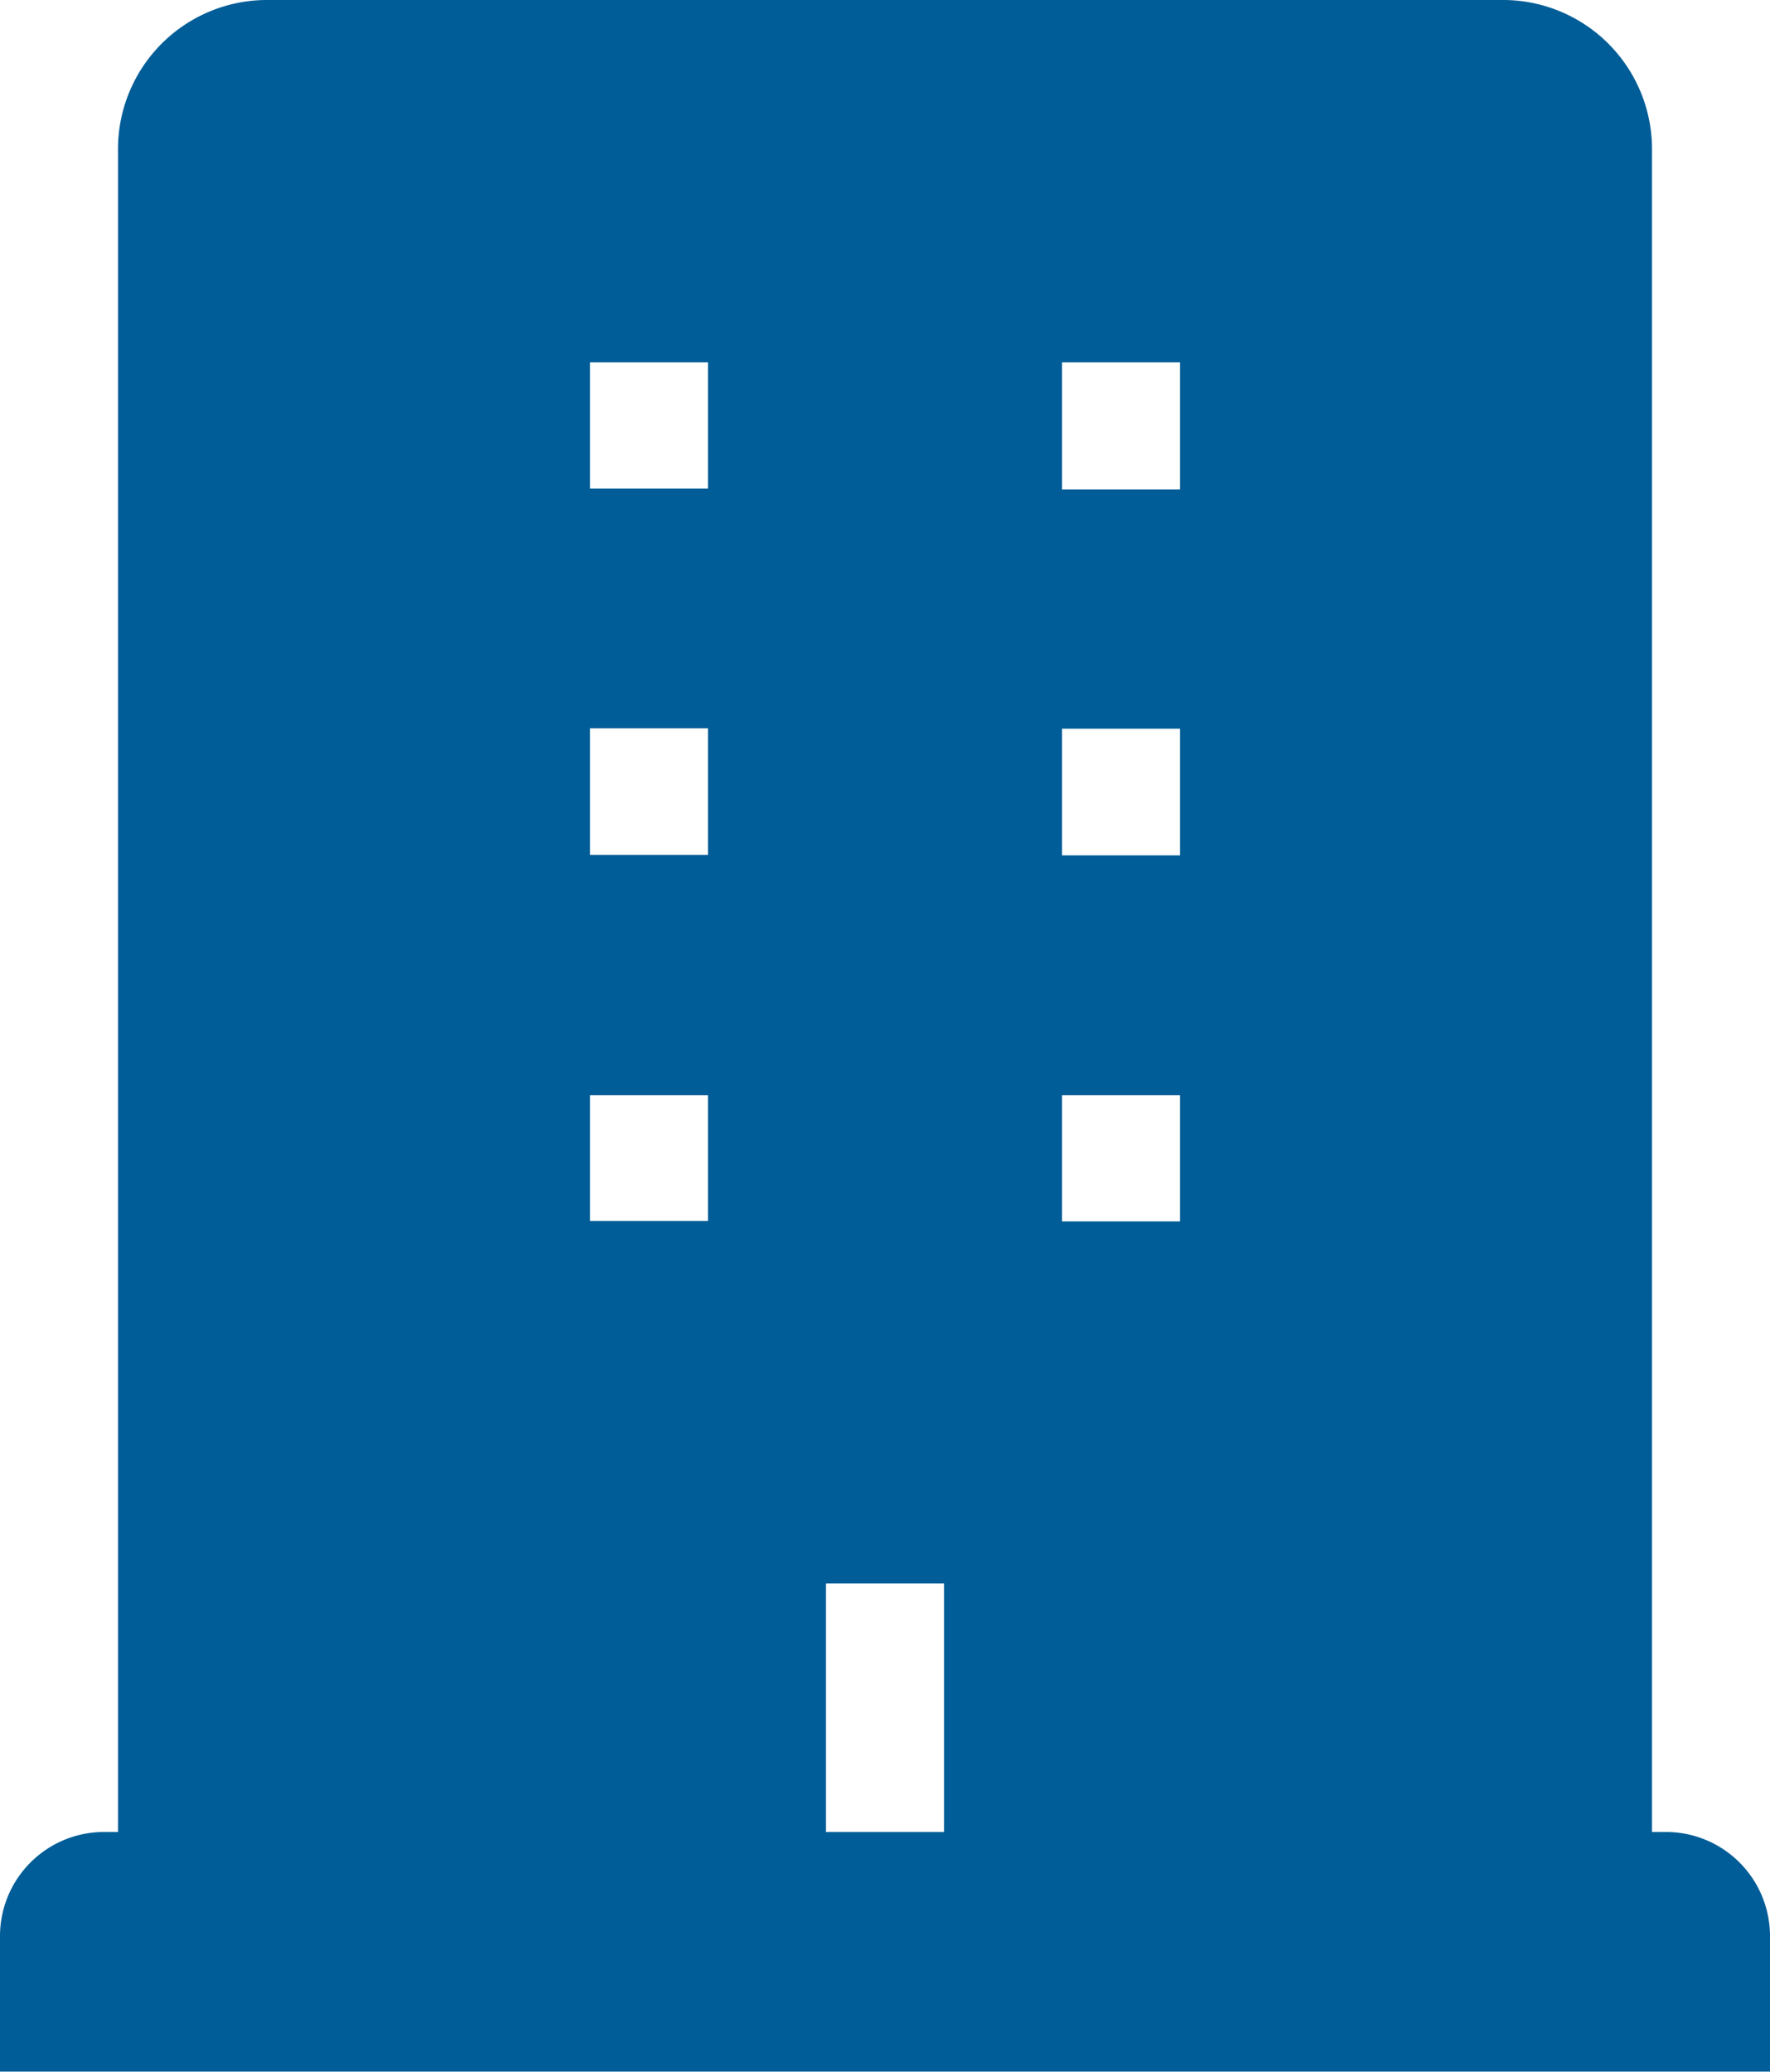 <svg xmlns="http://www.w3.org/2000/svg" width="15" height="17.551" viewBox="0 0 15 17.551">
  <path id="Icon_awesome-building" data-name="Icon awesome-building" d="M13.625,15.517H13V.776A.763.763,0,0,0,12.25,0H1.75A.763.763,0,0,0,1,.776V15.517H.375A.382.382,0,0,0,0,15.9v.647H14V15.9A.382.382,0,0,0,13.625,15.517ZM4,2.457a.382.382,0,0,1,.375-.388h1.25A.382.382,0,0,1,6,2.457V3.75a.382.382,0,0,1-.375.388H4.375A.382.382,0,0,1,4,3.75Zm0,3.1a.382.382,0,0,1,.375-.388h1.25A.382.382,0,0,1,6,5.56V6.853a.382.382,0,0,1-.375.388H4.375A.382.382,0,0,1,4,6.853Zm1.625,4.784H4.375A.382.382,0,0,1,4,9.957V8.664a.382.382,0,0,1,.375-.388h1.25A.382.382,0,0,1,6,8.664V9.957A.382.382,0,0,1,5.625,10.345ZM8,15.517H6V12.8a.382.382,0,0,1,.375-.388h1.25A.382.382,0,0,1,8,12.8Zm2-5.56a.382.382,0,0,1-.375.388H8.375A.382.382,0,0,1,8,9.957V8.664a.382.382,0,0,1,.375-.388h1.25A.382.382,0,0,1,10,8.664Zm0-3.1a.382.382,0,0,1-.375.388H8.375A.382.382,0,0,1,8,6.853V5.56a.382.382,0,0,1,.375-.388h1.25A.382.382,0,0,1,10,5.56Zm0-3.1a.382.382,0,0,1-.375.388H8.375A.382.382,0,0,1,8,3.75V2.457a.382.382,0,0,1,.375-.388h1.25A.382.382,0,0,1,10,2.457Z" transform="translate(0.5 0.5)" fill="#005d97" stroke="#005d97" stroke-width="1"/>
</svg>
